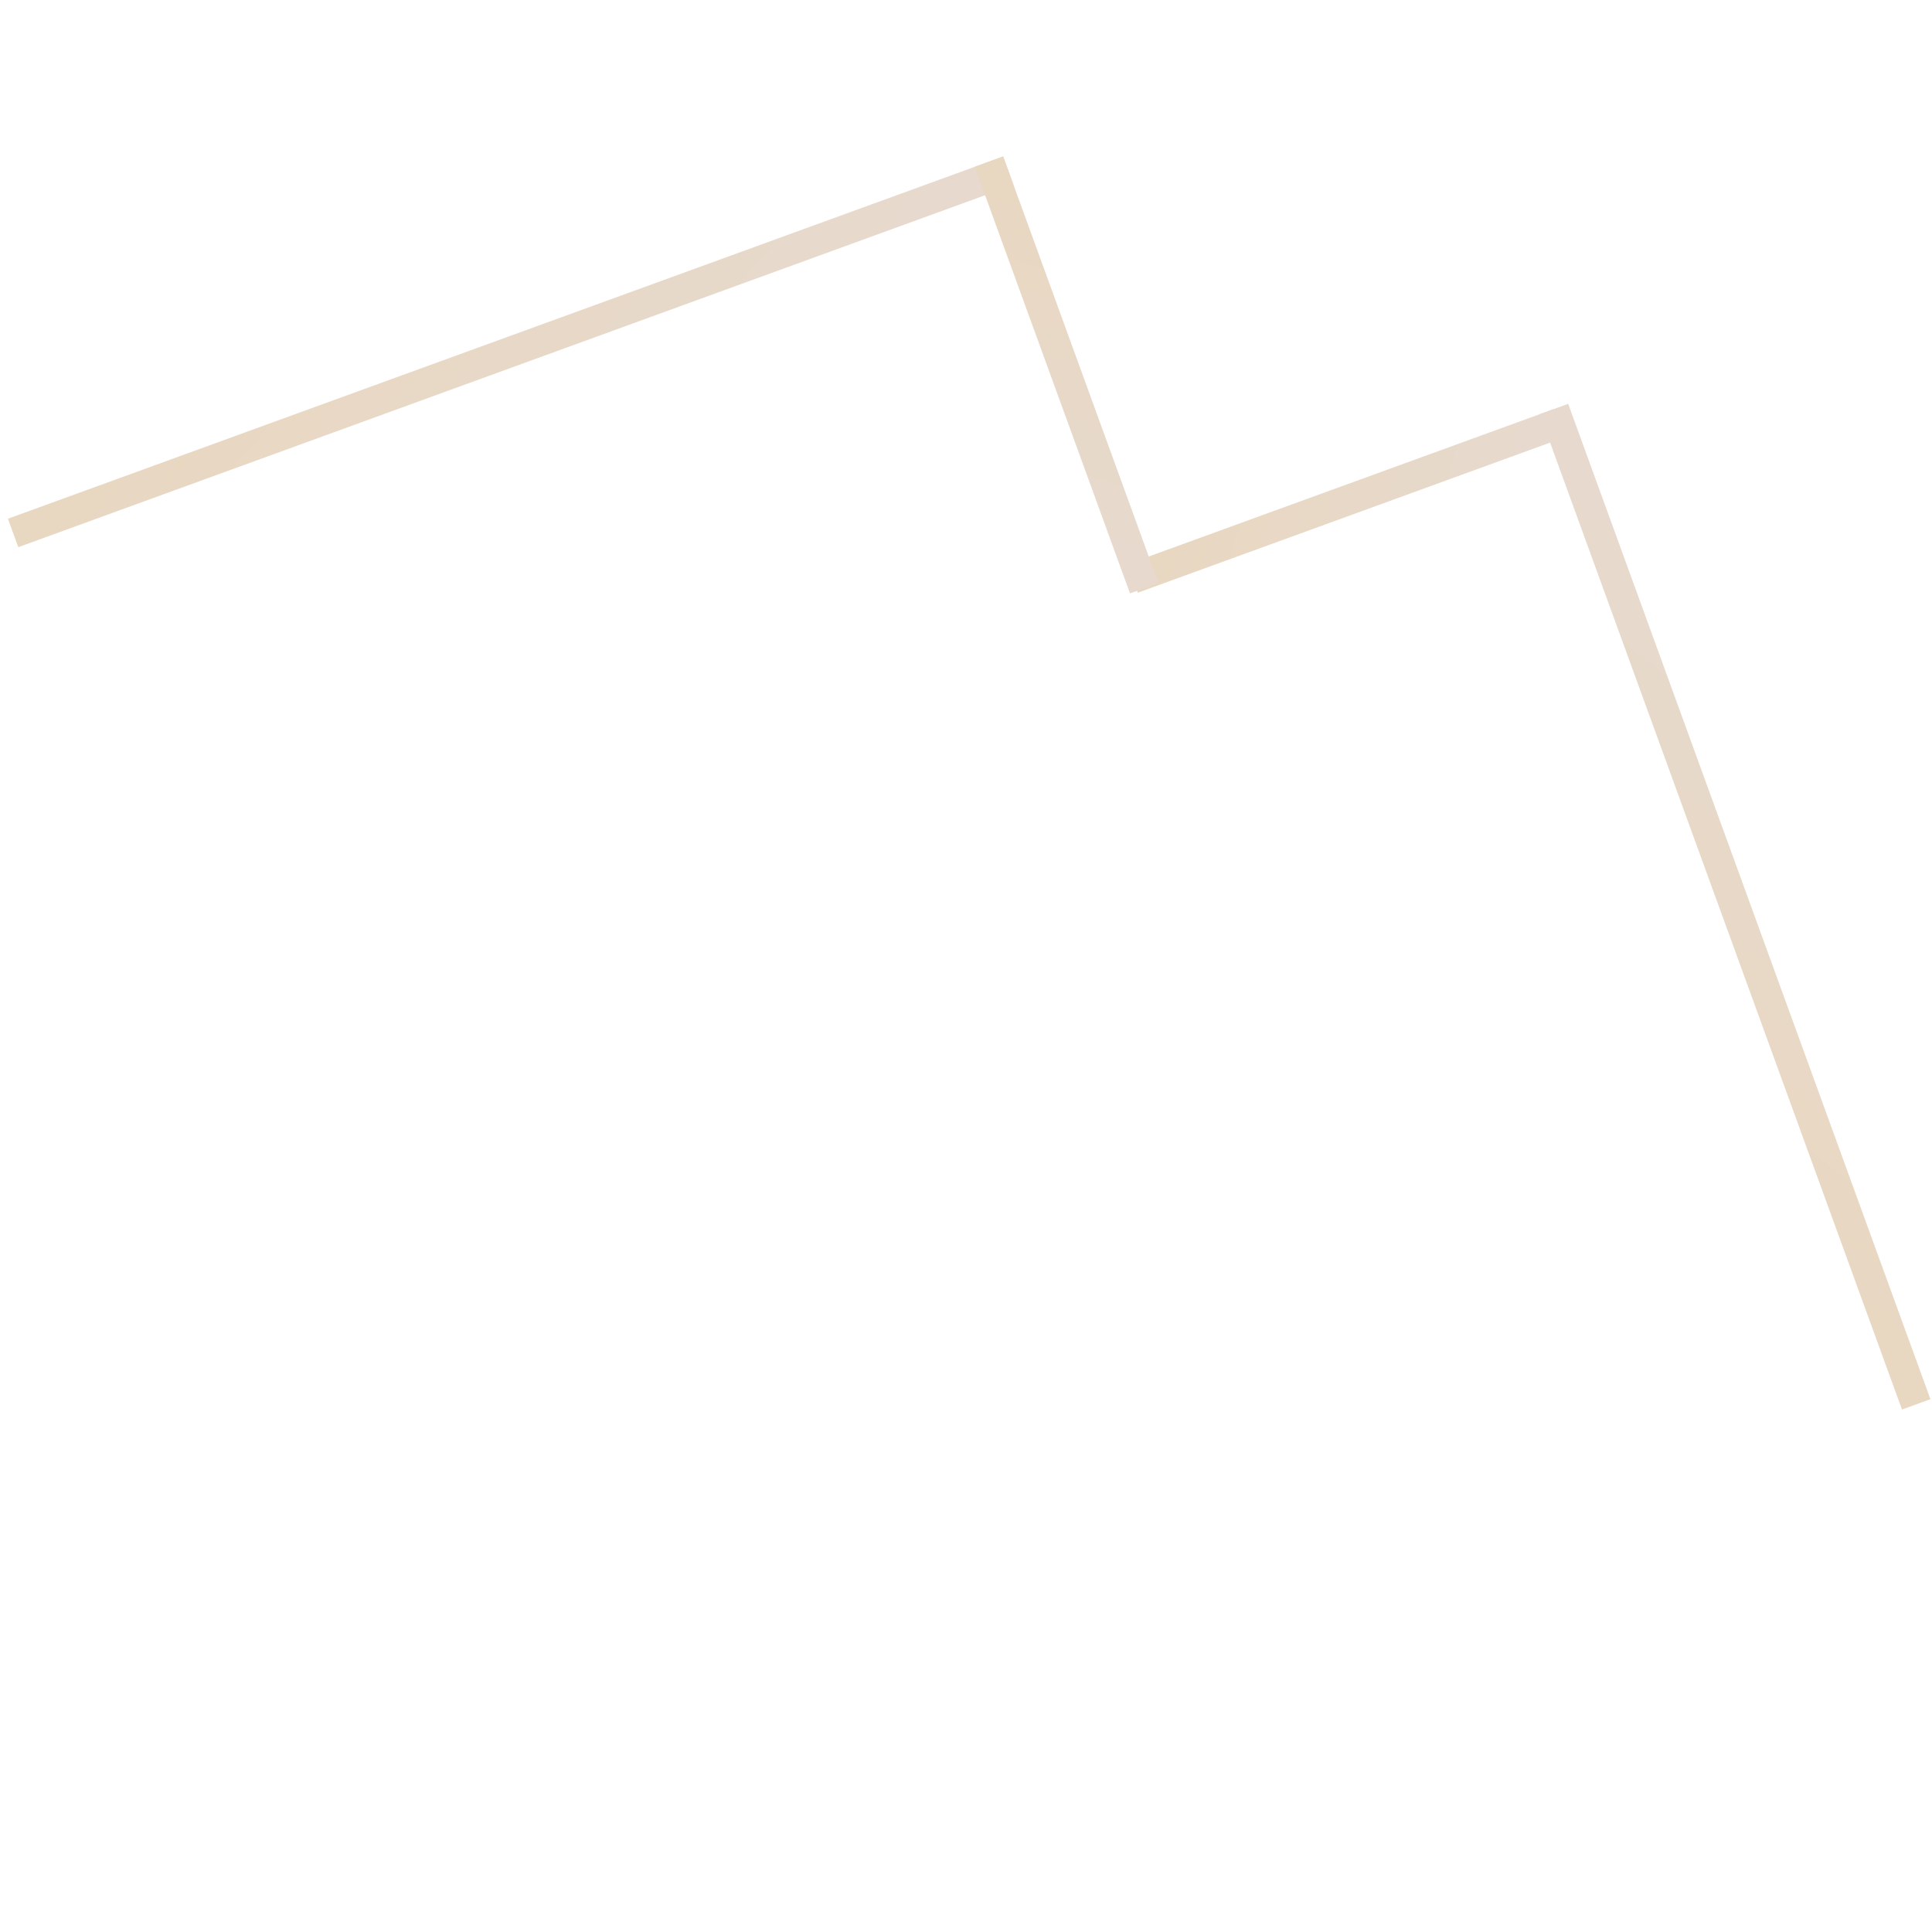 <svg width="241" height="239" viewBox="0 0 241 239" fill="none" xmlns="http://www.w3.org/2000/svg">
<g opacity="0.5">
<rect x="237.255" y="175.805" width="132.115" height="3.775" transform="rotate(-110 237.255 175.805)" fill="url(#paint0_linear)"/>
<rect x="0.989" y="64.699" width="132.115" height="3.775" transform="rotate(-20 0.989 64.699)" fill="url(#paint1_linear)"/>
<rect x="140.637" y="70.378" width="56.621" height="3.775" transform="rotate(-20 140.637 70.378)" fill="url(#paint2_linear)"/>
<rect x="125.137" y="19.513" width="56.621" height="3.775" transform="rotate(70 125.137 19.513)" fill="url(#paint3_linear)"/>
</g>
<defs>
<linearGradient id="paint0_linear" x1="237.255" y1="175.805" x2="272.317" y2="236.286" gradientUnits="userSpaceOnUse">
<stop offset="0.061" stop-color="#D1B083"/>
<stop offset="0.923" stop-color="#D0B49C"/>
</linearGradient>
<linearGradient id="paint1_linear" x1="0.989" y1="64.699" x2="36.051" y2="125.18" gradientUnits="userSpaceOnUse">
<stop offset="0.061" stop-color="#D1B083"/>
<stop offset="0.923" stop-color="#D0B49C"/>
</linearGradient>
<linearGradient id="paint2_linear" x1="140.637" y1="70.378" x2="179.265" y2="98.934" gradientUnits="userSpaceOnUse">
<stop offset="0.061" stop-color="#D1B083"/>
<stop offset="0.923" stop-color="#D0B49C"/>
</linearGradient>
<linearGradient id="paint3_linear" x1="125.137" y1="19.513" x2="163.764" y2="48.069" gradientUnits="userSpaceOnUse">
<stop offset="0.061" stop-color="#D1B083"/>
<stop offset="0.923" stop-color="#D0B49C"/>
</linearGradient>
</defs>
</svg>
